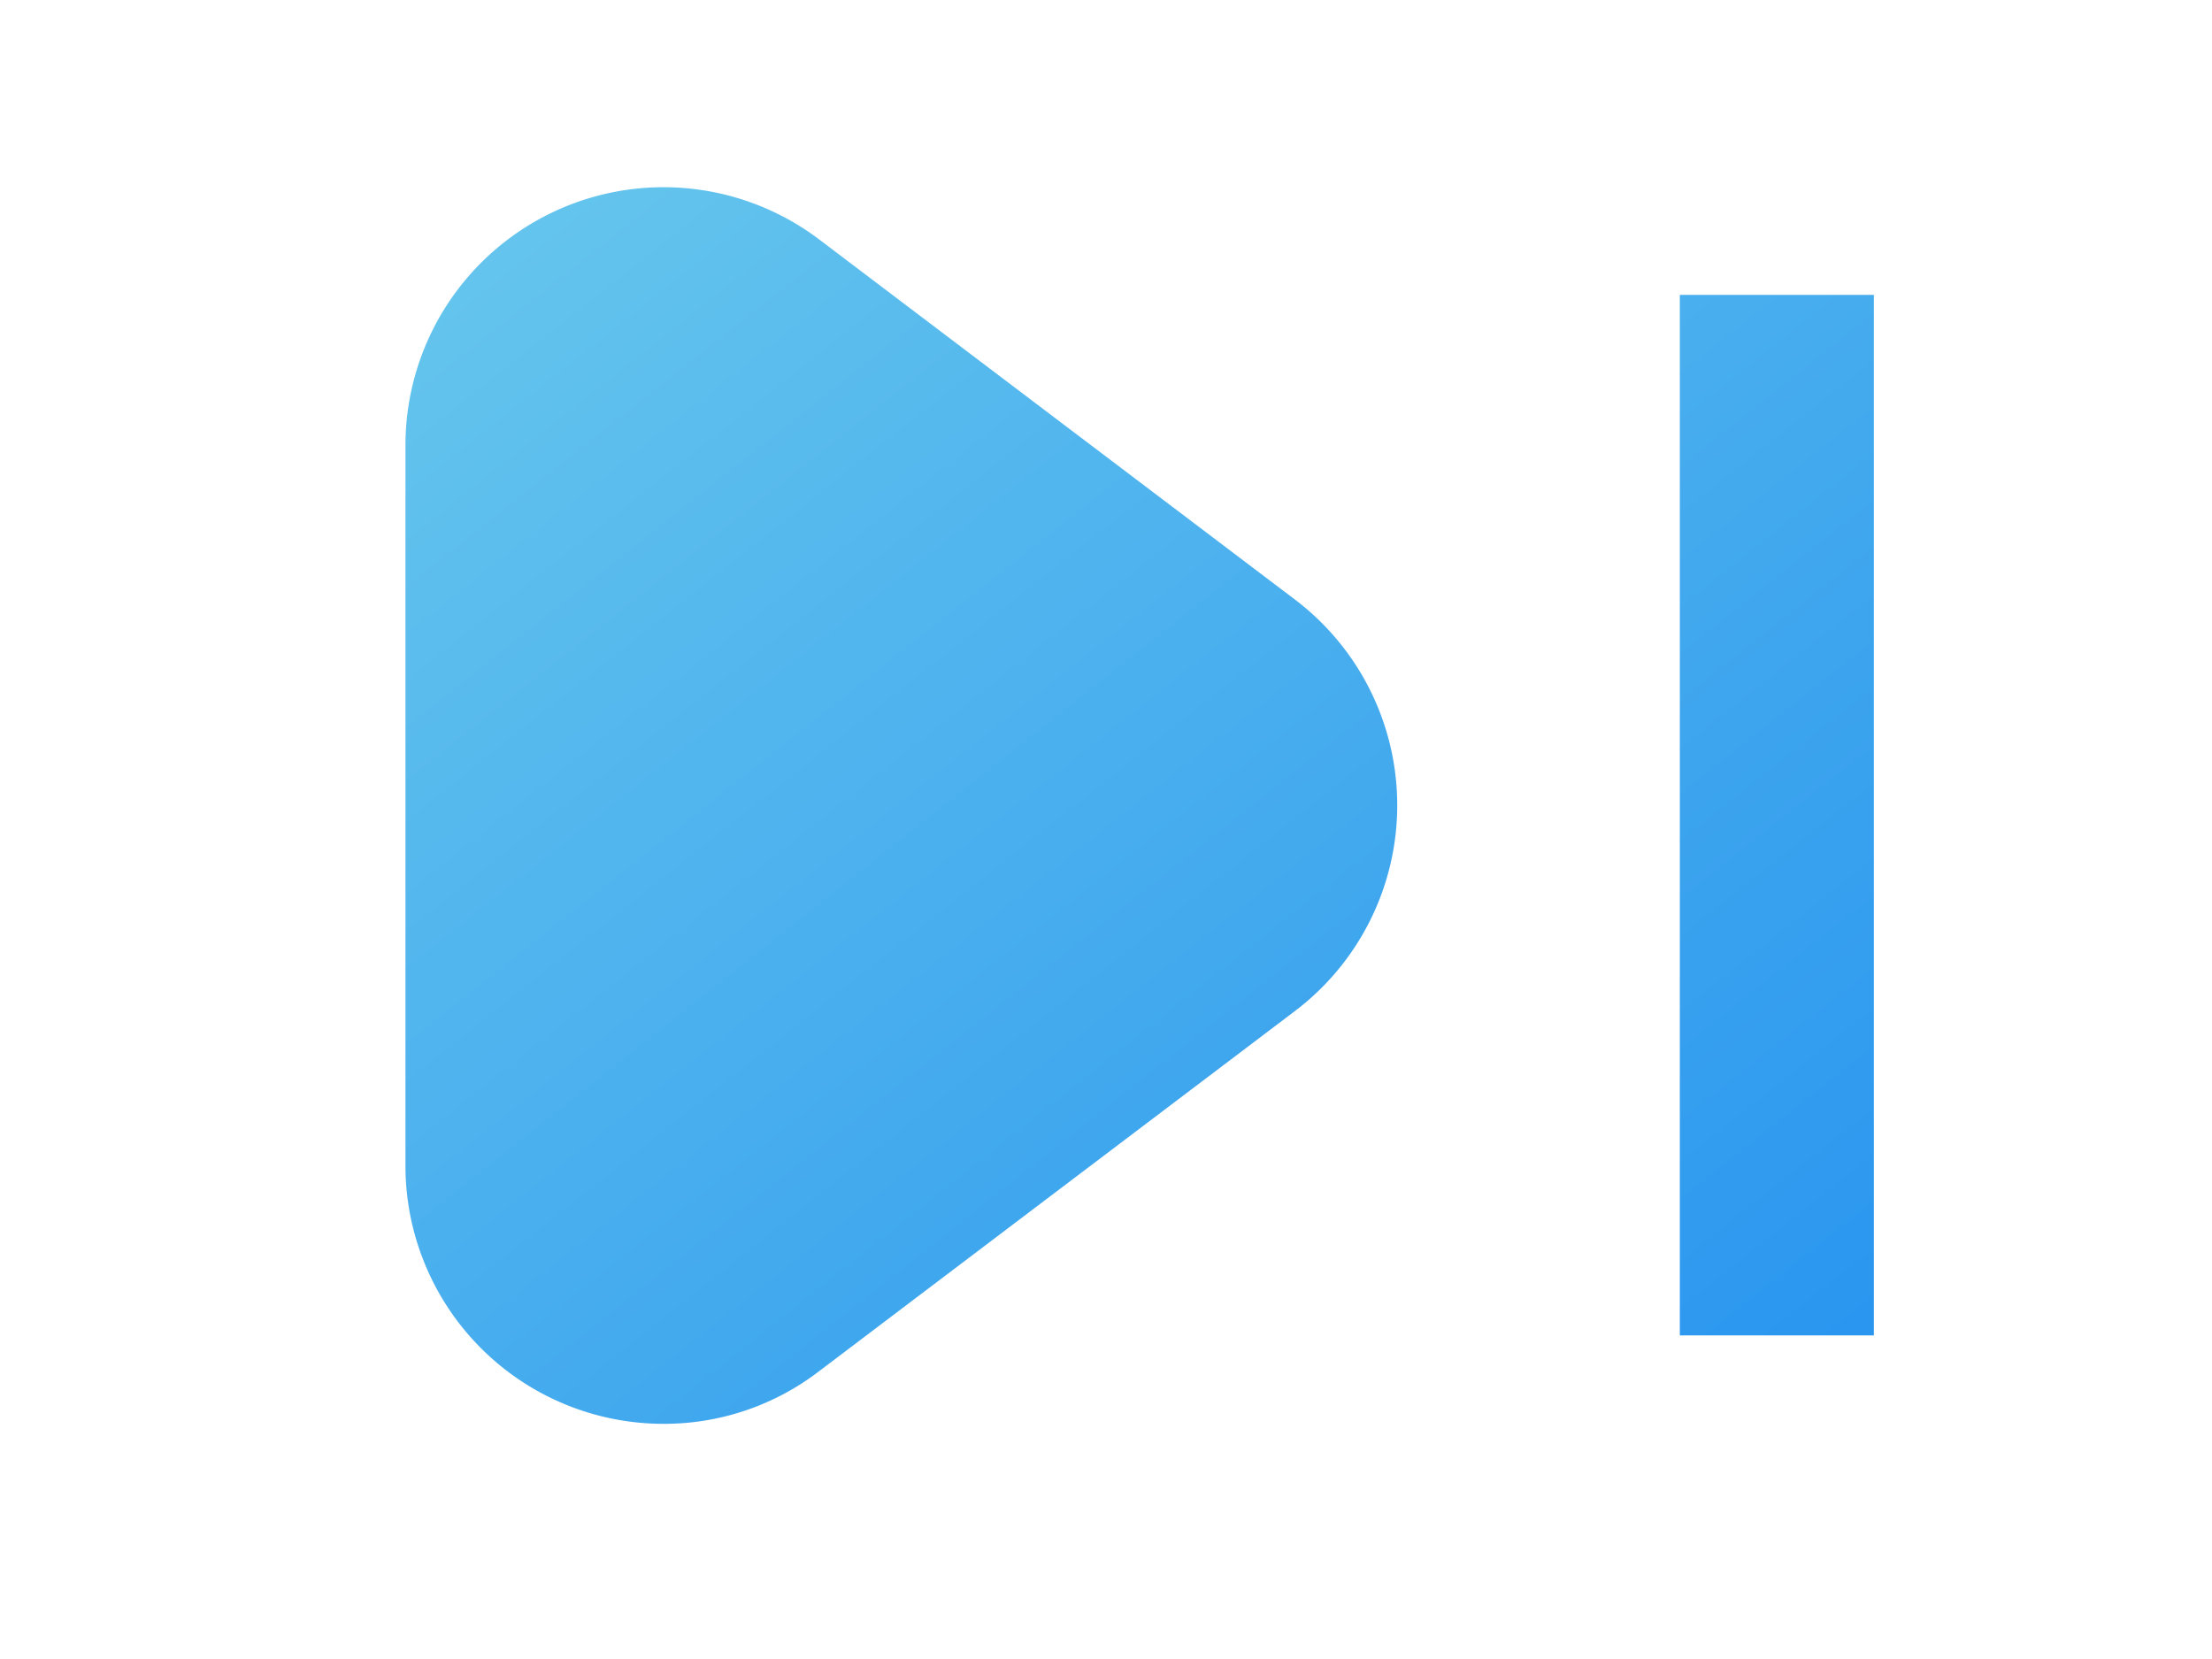 <svg xmlns="http://www.w3.org/2000/svg" xmlns:xlink="http://www.w3.org/1999/xlink" width="60" height="45" viewBox="0 0 60 45">
  <defs>
    <linearGradient id="linear-gradient" x1="0.047" x2="0.974" y2="0.972" gradientUnits="objectBoundingBox">
      <stop offset="0" stop-color="#66c6ed"/>
      <stop offset="1" stop-color="#2995ef"/>
    </linearGradient>
    <clipPath id="clip-path">
      <rect id="矩形_39578" data-name="矩形 39578" width="60" height="45" transform="translate(0.644 0.422)" stroke="rgba(0,0,0,0)" stroke-width="1" fill="url(#linear-gradient)"/>
    </clipPath>
  </defs>
  <g id="蒙版组_81153" data-name="蒙版组 81153" transform="translate(-0.644 -0.422)" clip-path="url(#clip-path)">
    <g id="组_82816" data-name="组 82816" transform="translate(10.642 4.56)">
      <path id="联合_43" data-name="联合 43" d="M1,27.47V7.941A7,7,0,0,1,12.226,2.36l12.9,9.764a7,7,0,0,1,0,11.163l-12.9,9.764a6.9,6.9,0,0,1-4.2,1.432A7,7,0,0,1,1,27.47Zm34.567,4.615V3.861H40.83V32.085Z" transform="translate(0 0)" stroke="rgba(0,0,0,0)" stroke-width="1" fill="url(#linear-gradient)"/>
    </g>
  </g>
</svg>
